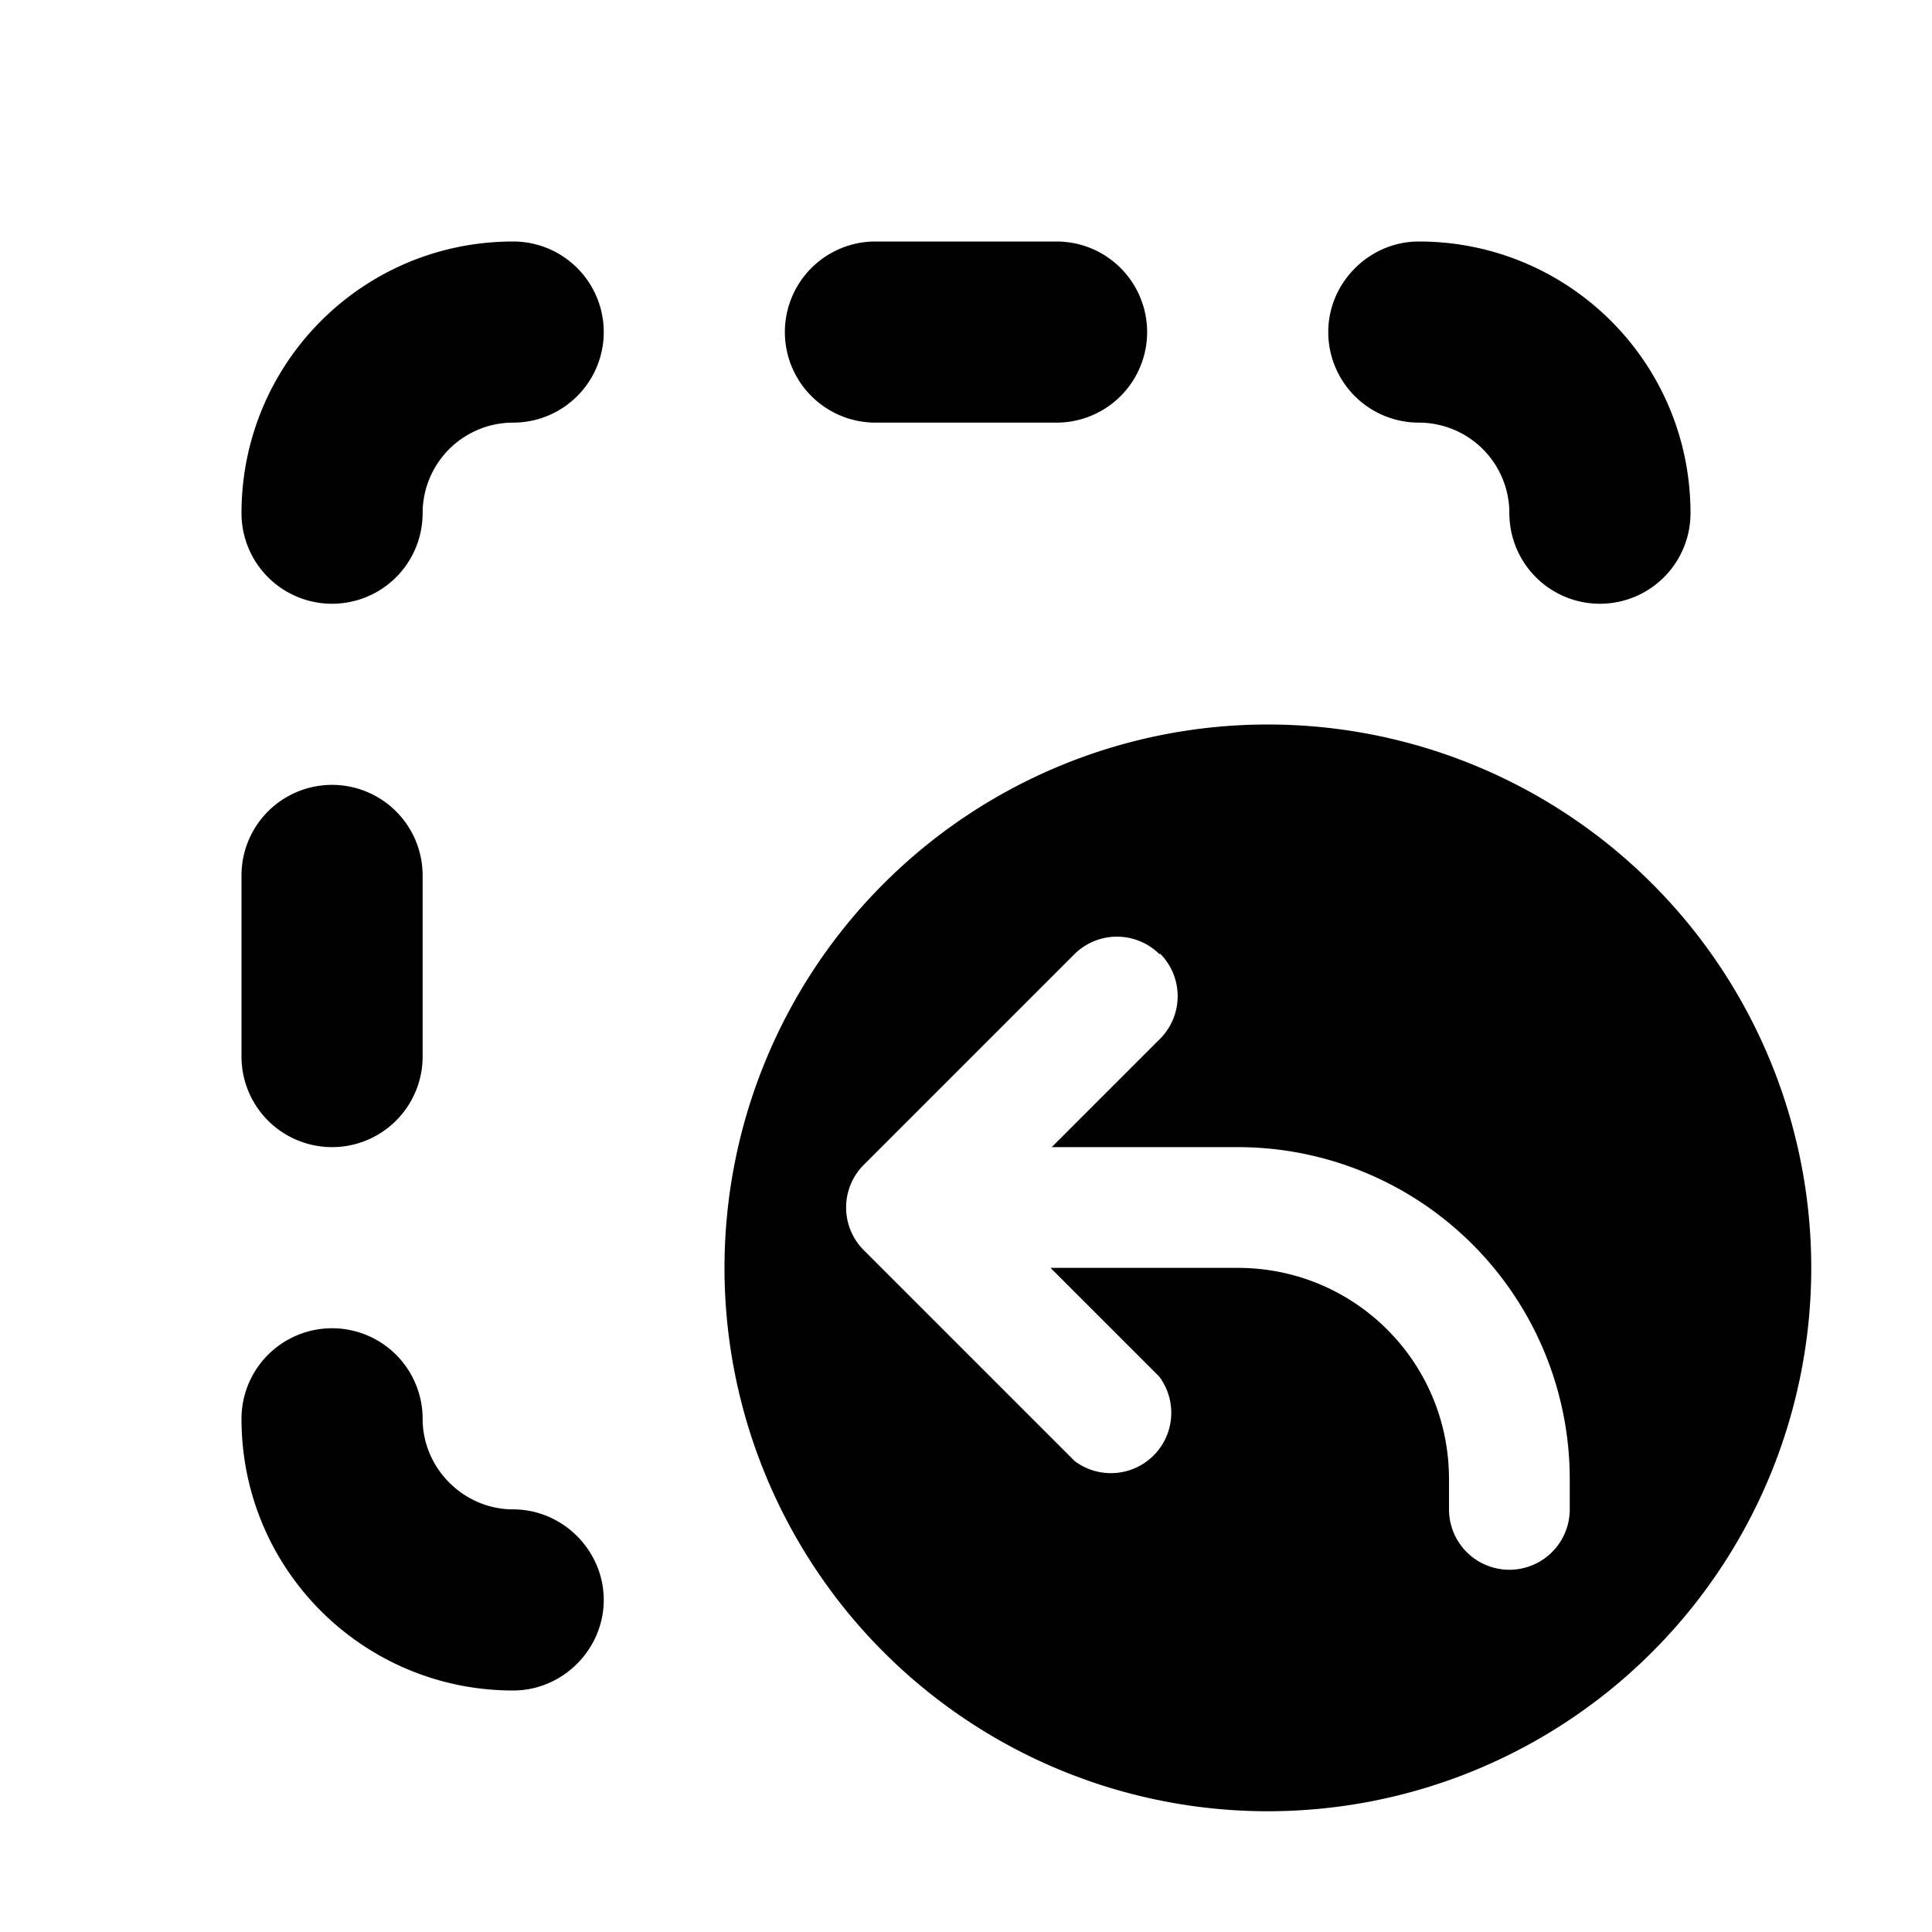 <svg width="16" height="16" viewBox="0 0 16 16" xmlns="http://www.w3.org/2000/svg"><path d="M7.25 2a.75.75 0 0 0 0 1.5h1.5a.75.75 0 0 0 0-1.5h-1.5ZM3.5 7.25a.75.75 0 0 0-1.5 0v1.5a.75.75 0 1 0 1.5 0v-1.5Zm7.5-4.5c0-.41.34-.75.75-.75C12.99 2 14 3 14 4.25a.75.75 0 0 1-1.5 0 .75.75 0 0 0-.75-.75.75.75 0 0 1-.75-.75ZM4.25 2a.75.75 0 0 1 0 1.5.75.75 0 0 0-.75.75.75.75 0 0 1-1.5 0C2 3.01 3 2 4.25 2ZM5 13.25c0 .41-.34.75-.75.75C3.01 14 2 13 2 11.75a.75.75 0 0 1 1.5 0c0 .41.34.75.75.75s.75.34.75.75Zm10-2.75a4.5 4.5 0 1 1-9 0 4.5 4.5 0 0 1 9 0ZM9.6 7.9a.5.5 0 0 0-.7 0L7.15 9.65a.5.5 0 0 0 0 .7L8.9 12.1a.5.5 0 0 0 .7-.7l-.9-.9h1.55c.97 0 1.75.78 1.75 1.75v.25a.5.5 0 0 0 1 0v-.25a2.75 2.75 0 0 0-2.75-2.75H8.71l.9-.9a.5.5 0 0 0 0-.7Z"/></svg>